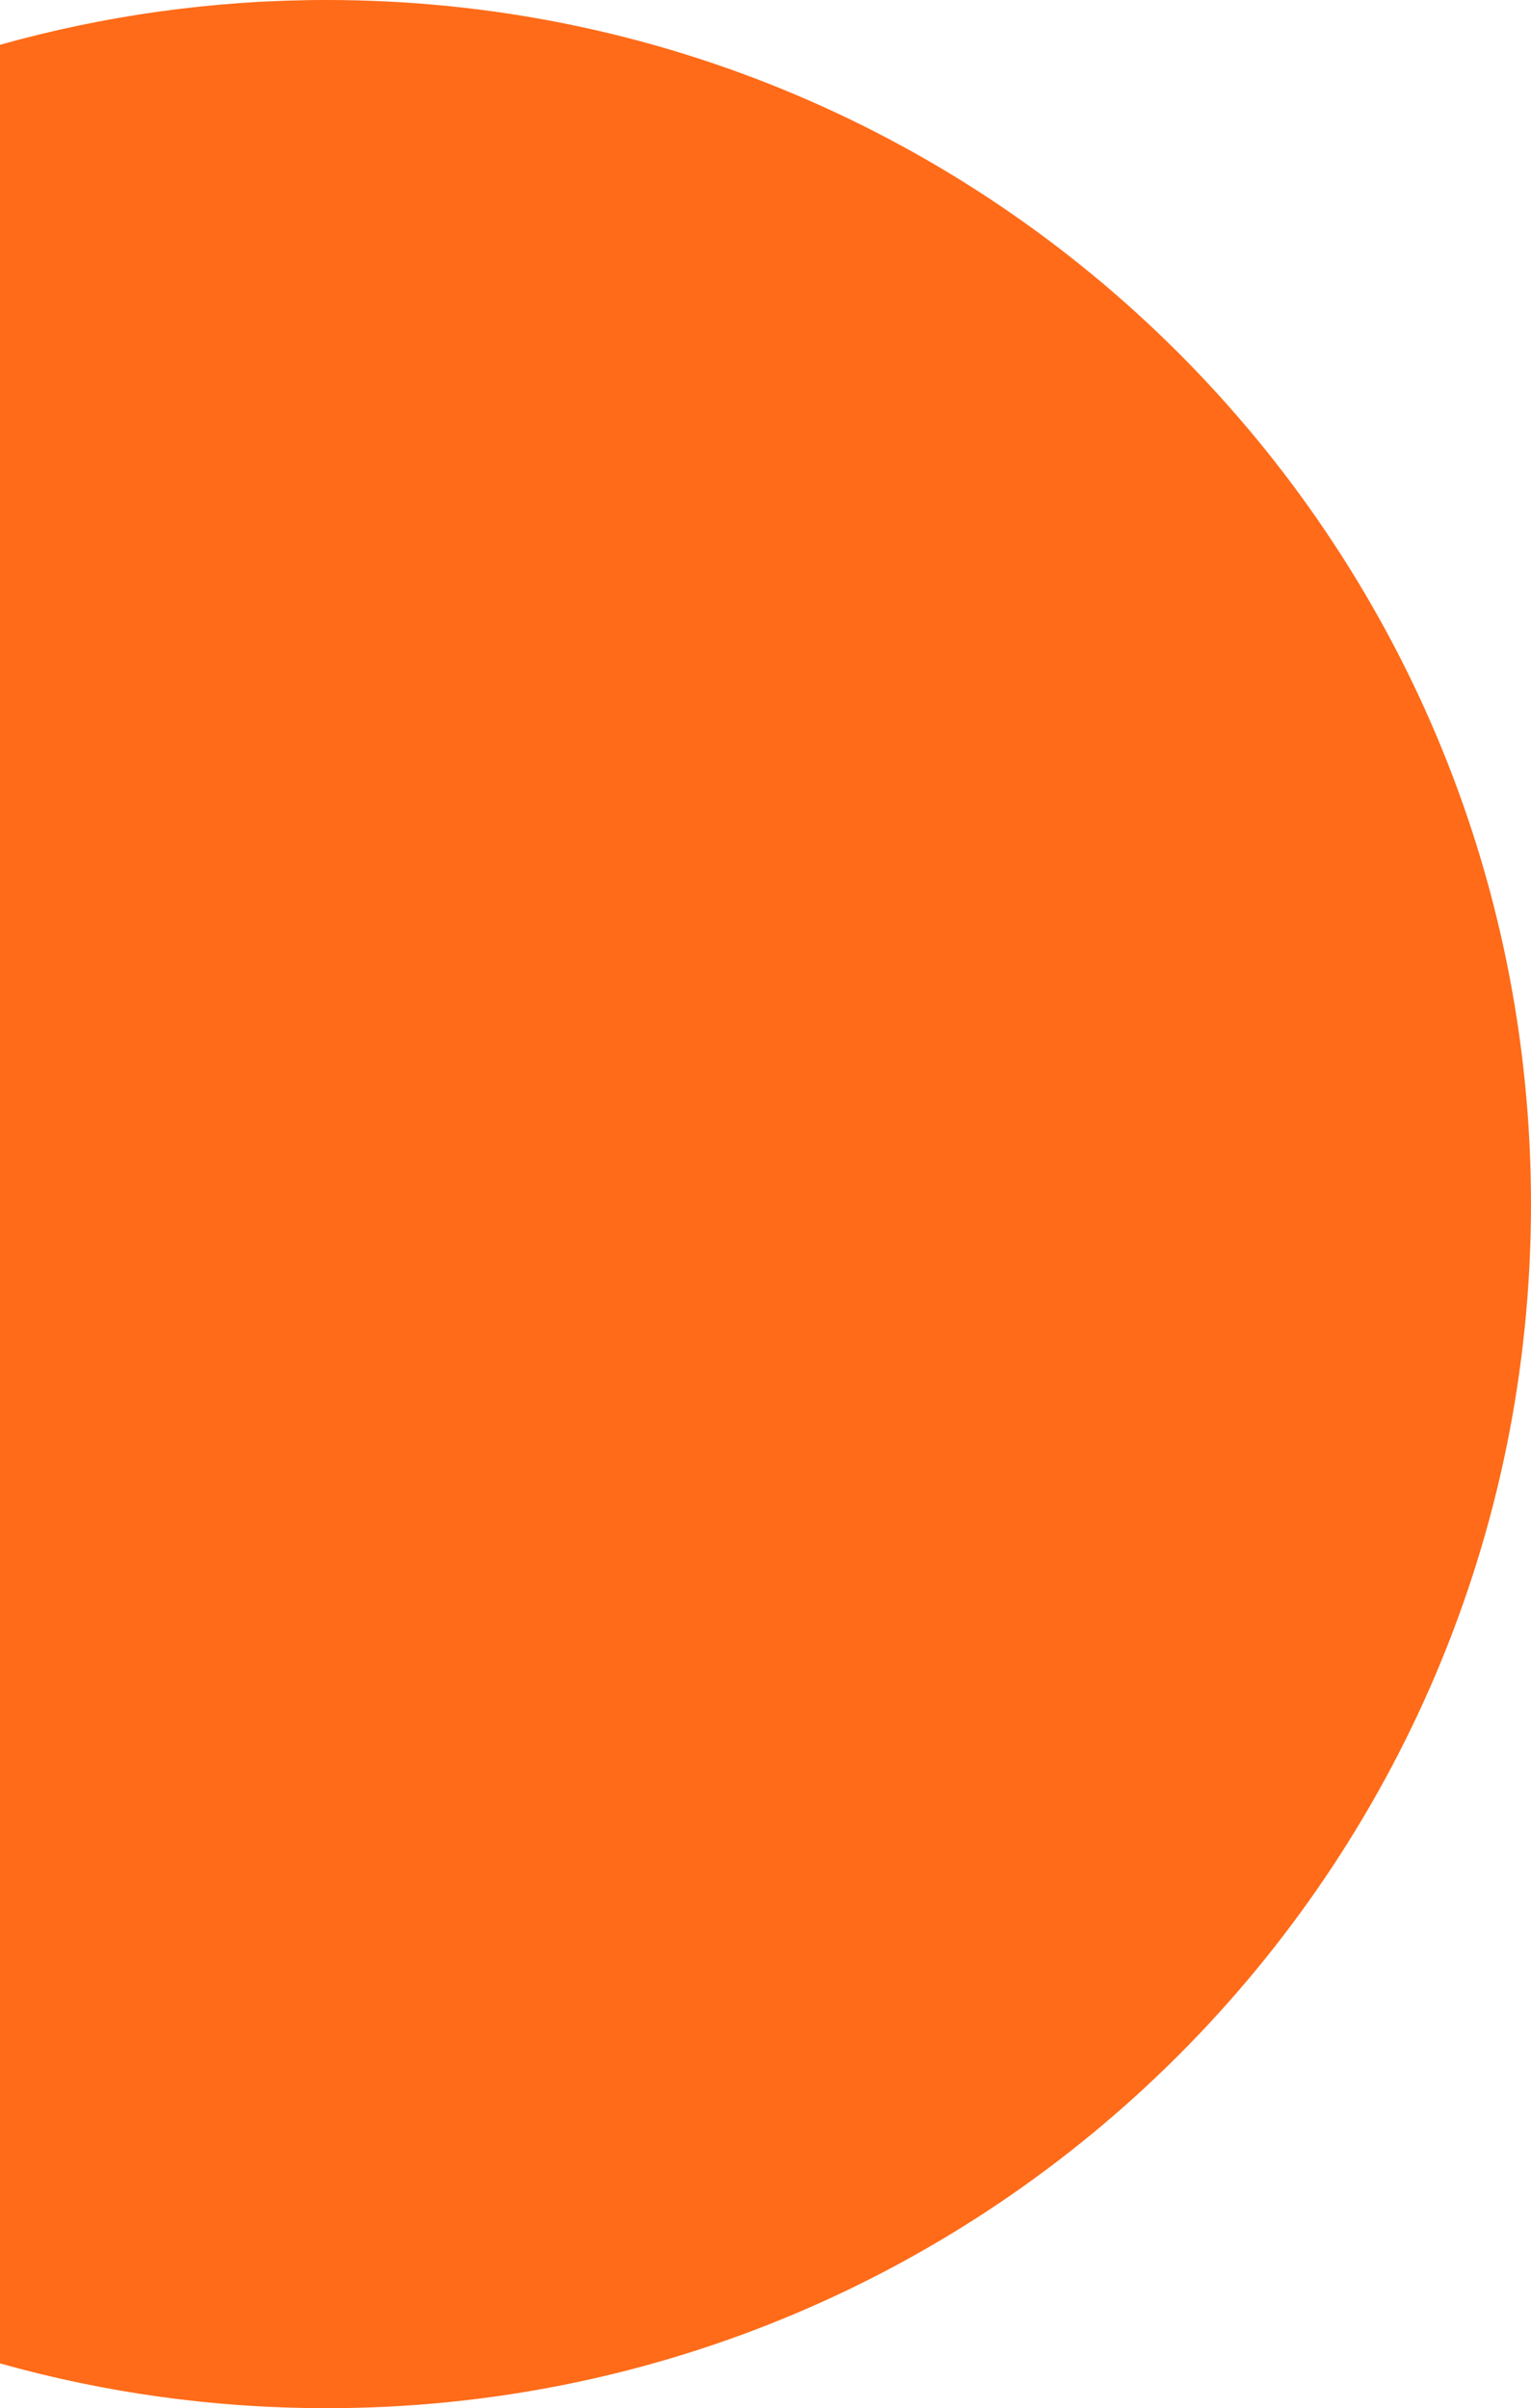 <svg width="75" height="118" viewBox="0 0 75 118" fill="none" xmlns="http://www.w3.org/2000/svg">
<path fill-rule="evenodd" clip-rule="evenodd" d="M16 118C48.585 118 75 91.584 75 59C75 26.416 48.585 0 16 0C10.455 0 5.088 0.766 0 2.195V115.805C5.088 117.234 10.455 118 16 118Z" fill="#FF6B18"/>
</svg>

